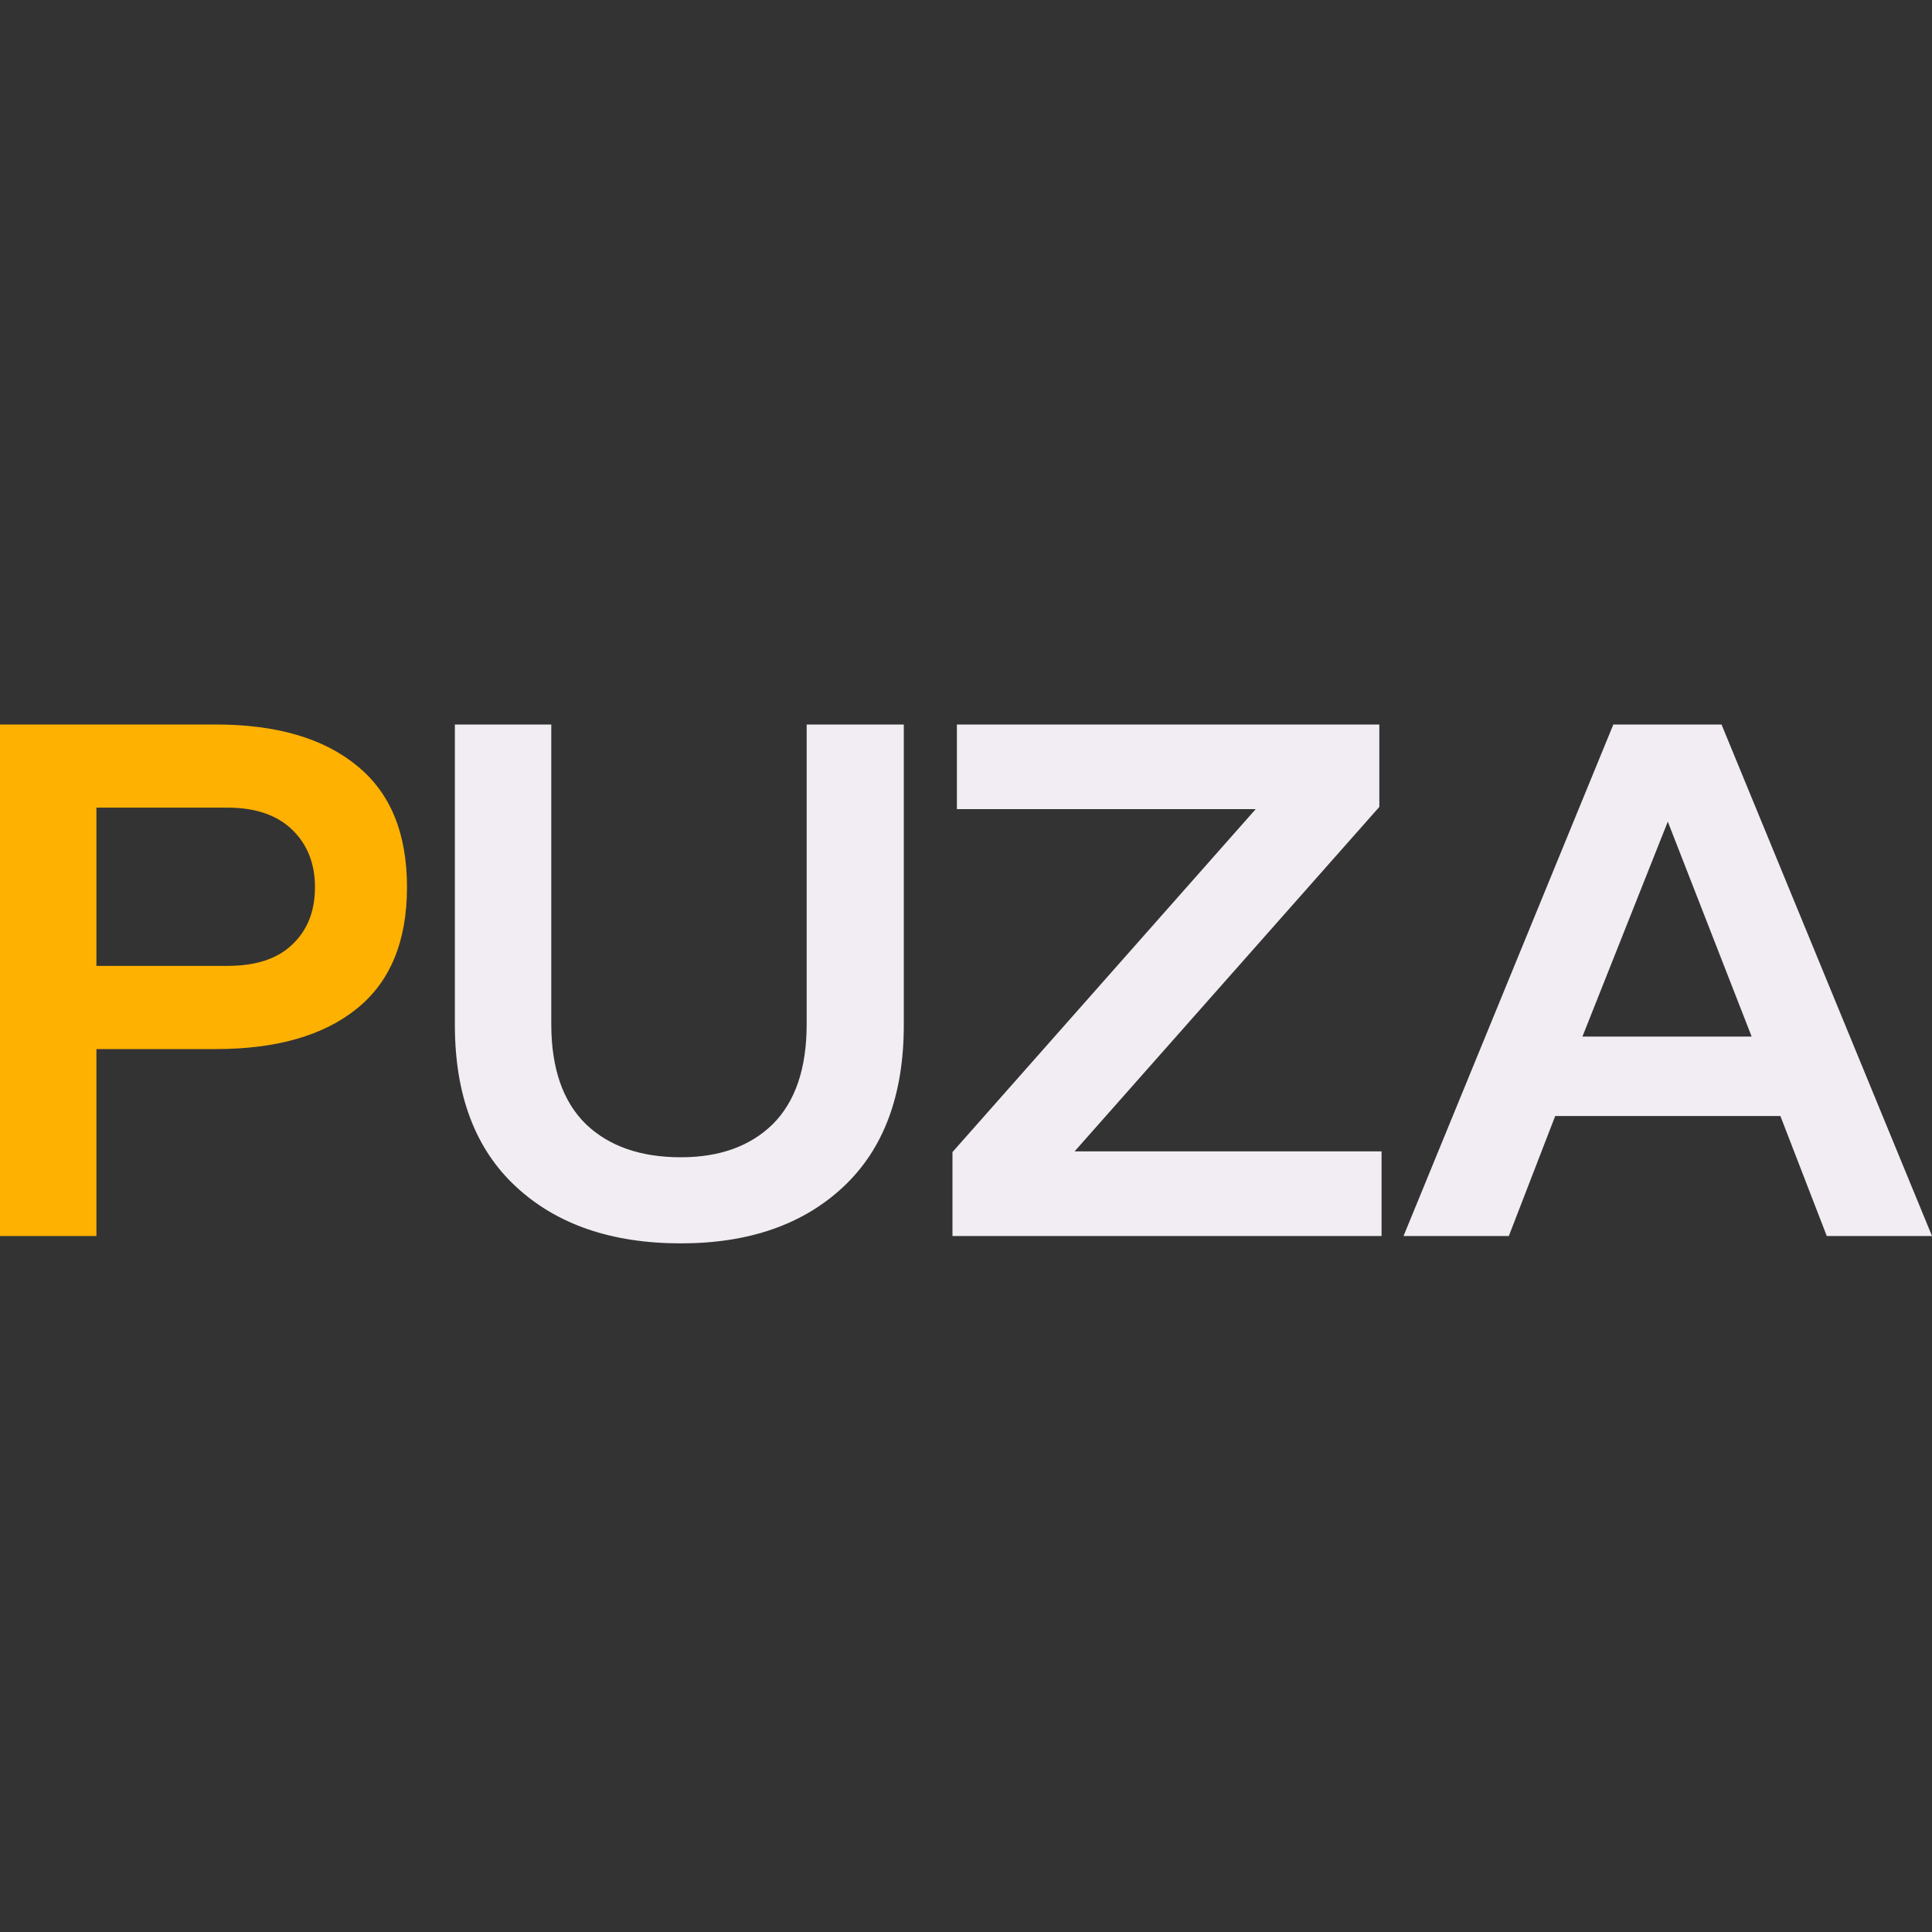 <?xml version="1.0" encoding="UTF-8"?> <svg xmlns="http://www.w3.org/2000/svg" width="32" height="32" viewBox="0 0 32 32" fill="none"><rect x="0" y="0" width="32" height="32" fill="#333333" stroke="none"/><g clip-path="url(#clip0_229_189)"><path d="M0 20.472V12H3.572C4.579 12 5.36 12.228 5.912 12.683C6.465 13.13 6.741 13.8 6.741 14.694C6.741 15.588 6.465 16.259 5.912 16.705C5.36 17.152 4.579 17.376 3.572 17.376H1.597V20.472H0ZM1.597 15.998H3.767C4.238 15.998 4.596 15.881 4.84 15.645C5.091 15.409 5.217 15.092 5.217 14.694C5.217 14.304 5.091 13.987 4.84 13.743C4.588 13.499 4.23 13.377 3.767 13.377H1.597V15.998Z" fill="#FFB101"></path><path d="M11.277 20.594C10.131 20.594 9.22 20.281 8.546 19.655C7.871 19.03 7.534 18.136 7.534 16.974V12H9.131V16.961C9.131 17.693 9.322 18.245 9.704 18.619C10.086 18.985 10.61 19.168 11.277 19.168C11.918 19.168 12.427 18.985 12.8 18.619C13.174 18.245 13.361 17.693 13.361 16.961V12H14.97V16.974C14.97 18.136 14.637 19.03 13.971 19.655C13.304 20.281 12.406 20.594 11.277 20.594Z" fill="#F1EDF2"></path><path d="M15.776 20.472V19.082L20.798 13.402H15.849V12H22.846V13.365L17.799 19.07H22.883V20.472H15.776Z" fill="#F1EDF2"></path><path d="M23.247 20.472L26.722 12H28.514L32 20.472H30.257L29.489 18.485H25.759L24.991 20.472H23.247ZM26.21 17.169H29.013L27.624 13.609L26.21 17.169Z" fill="#F1EDF2"></path></g><defs><clipPath id="clip0_229_189"><rect width="32" height="32" fill="white"></rect></clipPath></defs></svg> 